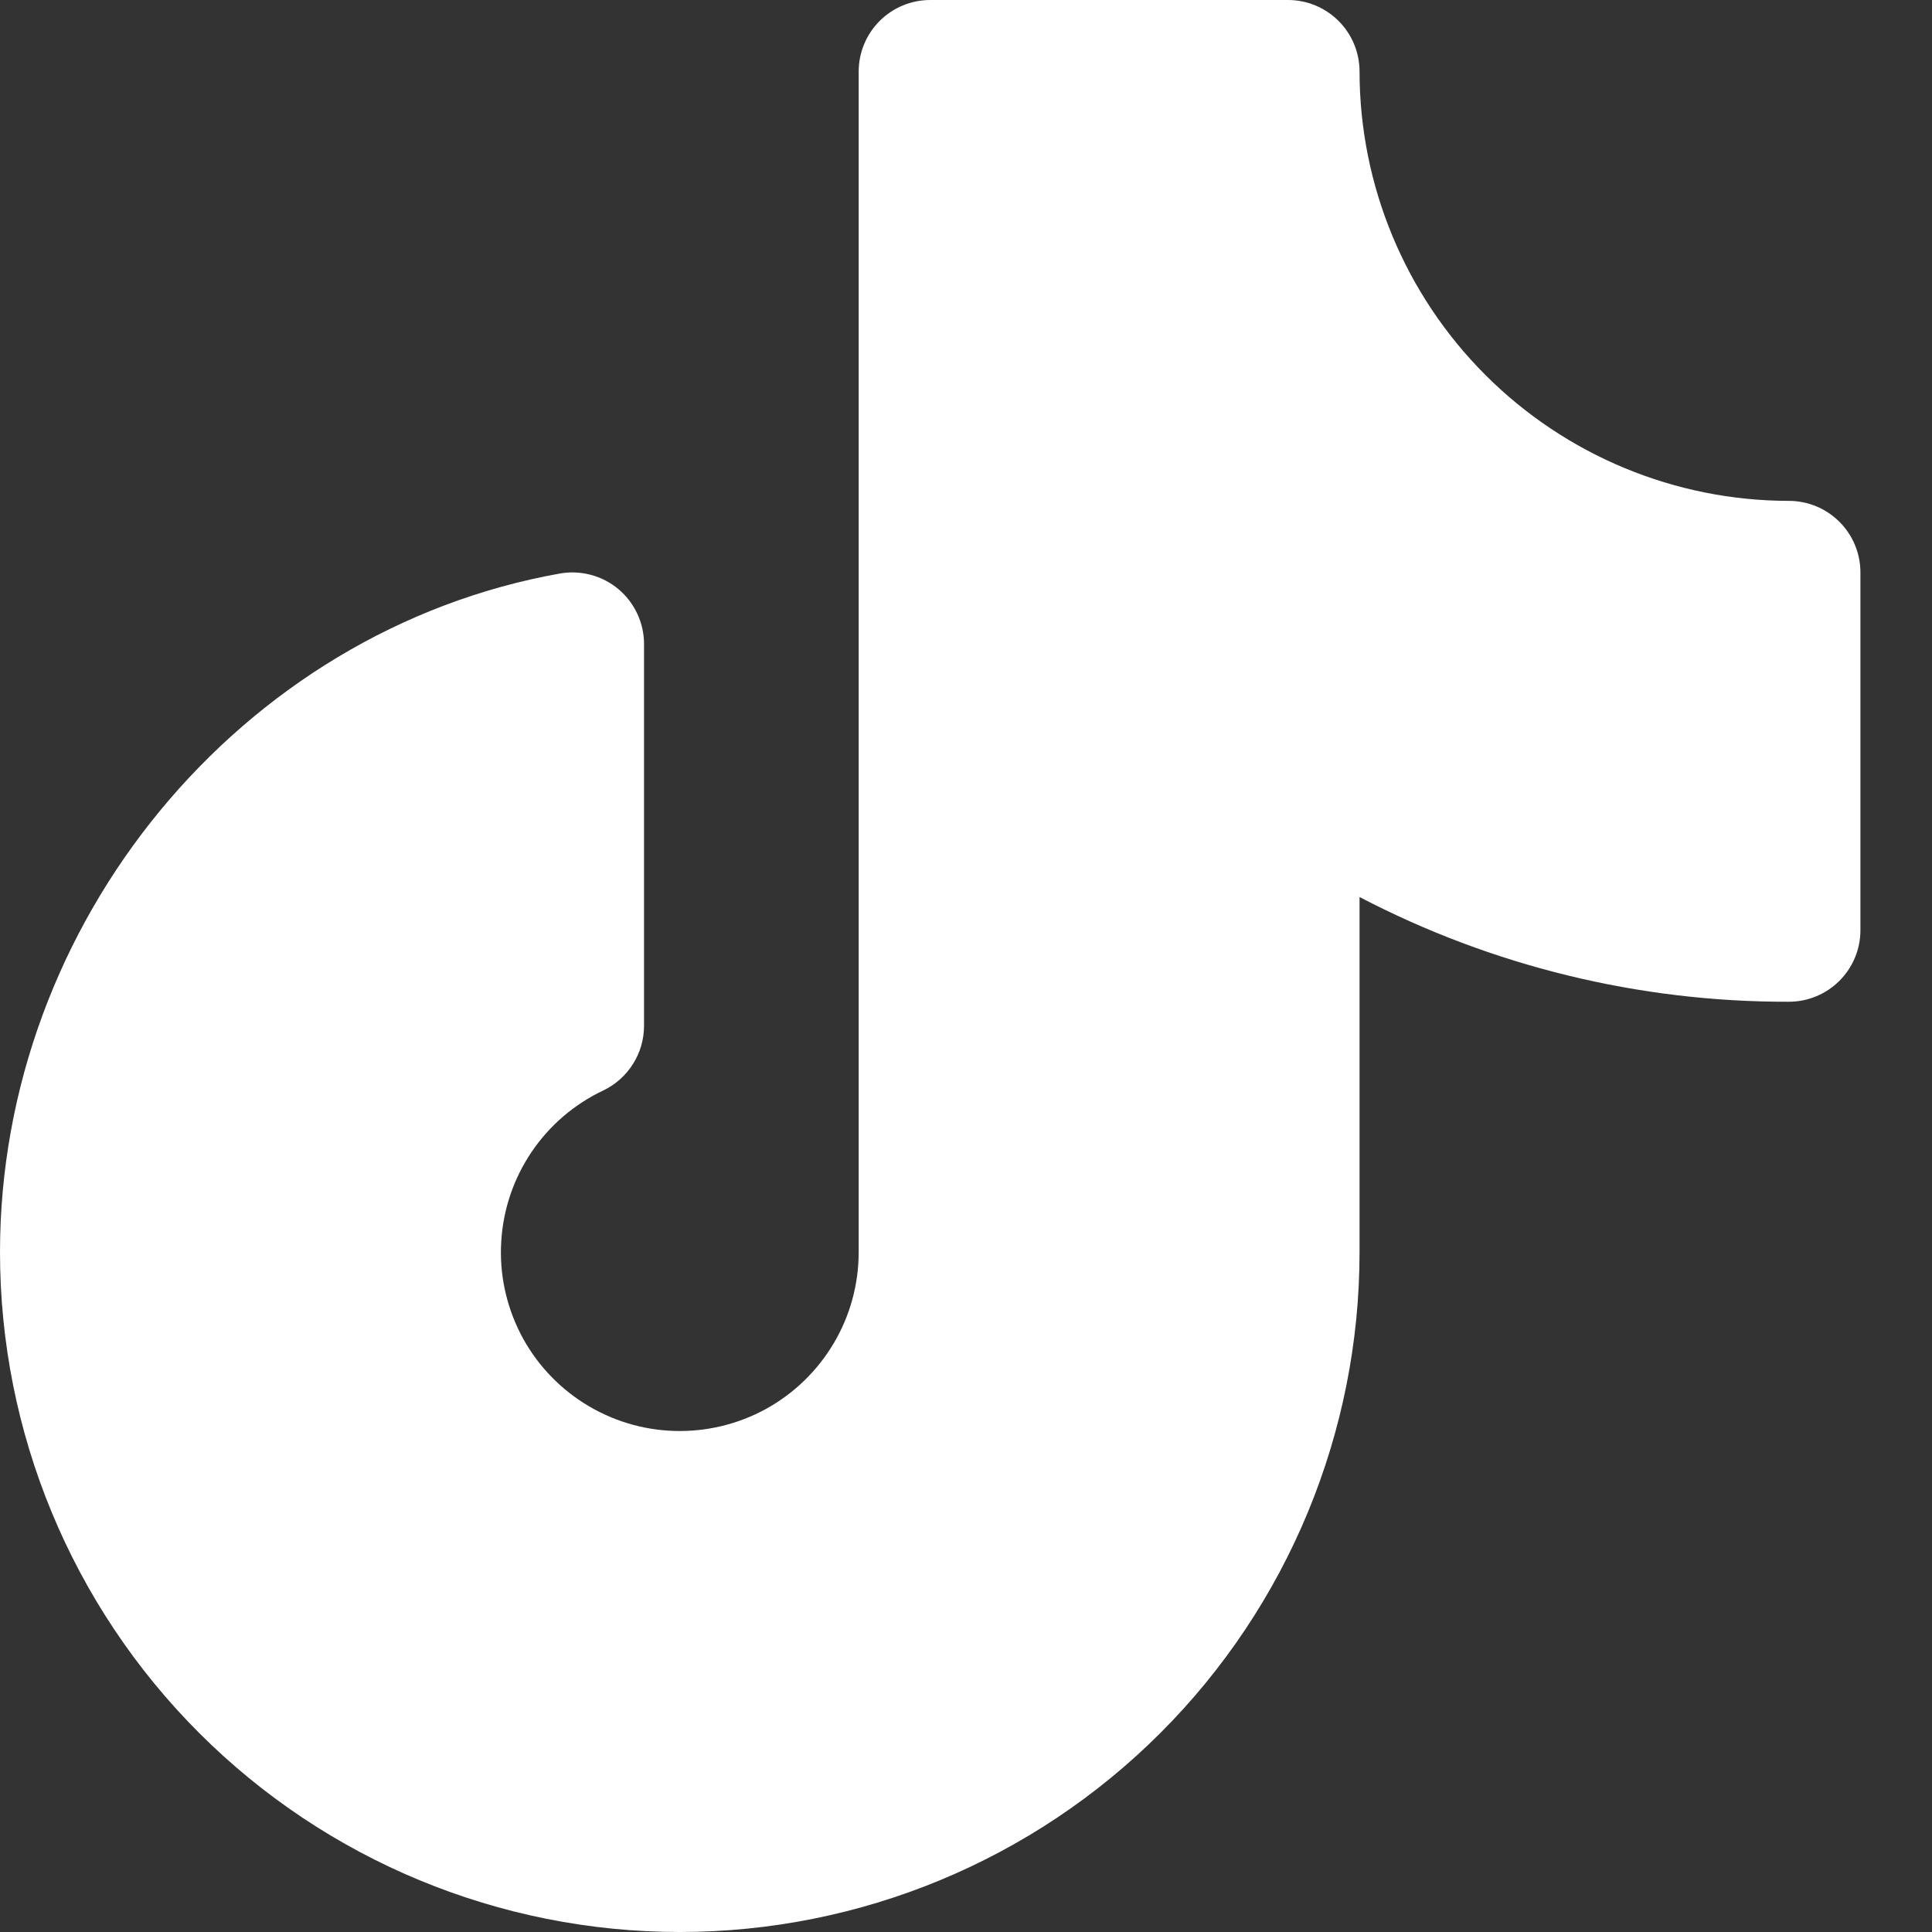 <svg width="20" height="20" viewBox="0 0 20 20" fill="none" xmlns="http://www.w3.org/2000/svg">
<rect x="0" y="0" width="20" height="20" fill="#333333" stroke="none"/>
<path d="M19.259 5.926V9.63C19.259 9.826 19.181 10.014 19.042 10.153C18.903 10.292 18.715 10.37 18.518 10.37C16.971 10.374 15.446 10.002 14.074 9.286V12.963C14.074 14.829 13.333 16.619 12.013 17.939C10.693 19.259 8.903 20 7.037 20C5.171 20 3.381 19.259 2.061 17.939C0.741 16.619 0 14.829 0 12.963C0 9.546 2.492 6.526 5.796 5.937C5.903 5.918 6.012 5.923 6.117 5.951C6.222 5.979 6.319 6.029 6.402 6.099C6.485 6.168 6.551 6.255 6.597 6.353C6.643 6.451 6.667 6.558 6.667 6.667V10.619C6.667 10.76 6.627 10.897 6.552 11.015C6.477 11.134 6.37 11.229 6.244 11.289C5.944 11.431 5.688 11.651 5.503 11.925C5.317 12.2 5.209 12.519 5.189 12.85C5.168 13.181 5.238 13.511 5.388 13.806C5.539 14.101 5.767 14.35 6.047 14.527C6.327 14.704 6.649 14.803 6.98 14.813C7.312 14.823 7.64 14.744 7.93 14.585C8.22 14.425 8.462 14.19 8.631 13.905C8.8 13.62 8.889 13.294 8.889 12.963V0.741C8.889 0.544 8.967 0.356 9.106 0.217C9.245 0.078 9.433 0 9.63 0H13.333C13.53 0 13.718 0.078 13.857 0.217C13.996 0.356 14.074 0.544 14.074 0.741C14.075 1.919 14.544 3.049 15.377 3.882C16.21 4.715 17.34 5.184 18.518 5.185C18.715 5.185 18.903 5.263 19.042 5.402C19.181 5.541 19.259 5.729 19.259 5.926Z" fill="white"/>
</svg>
